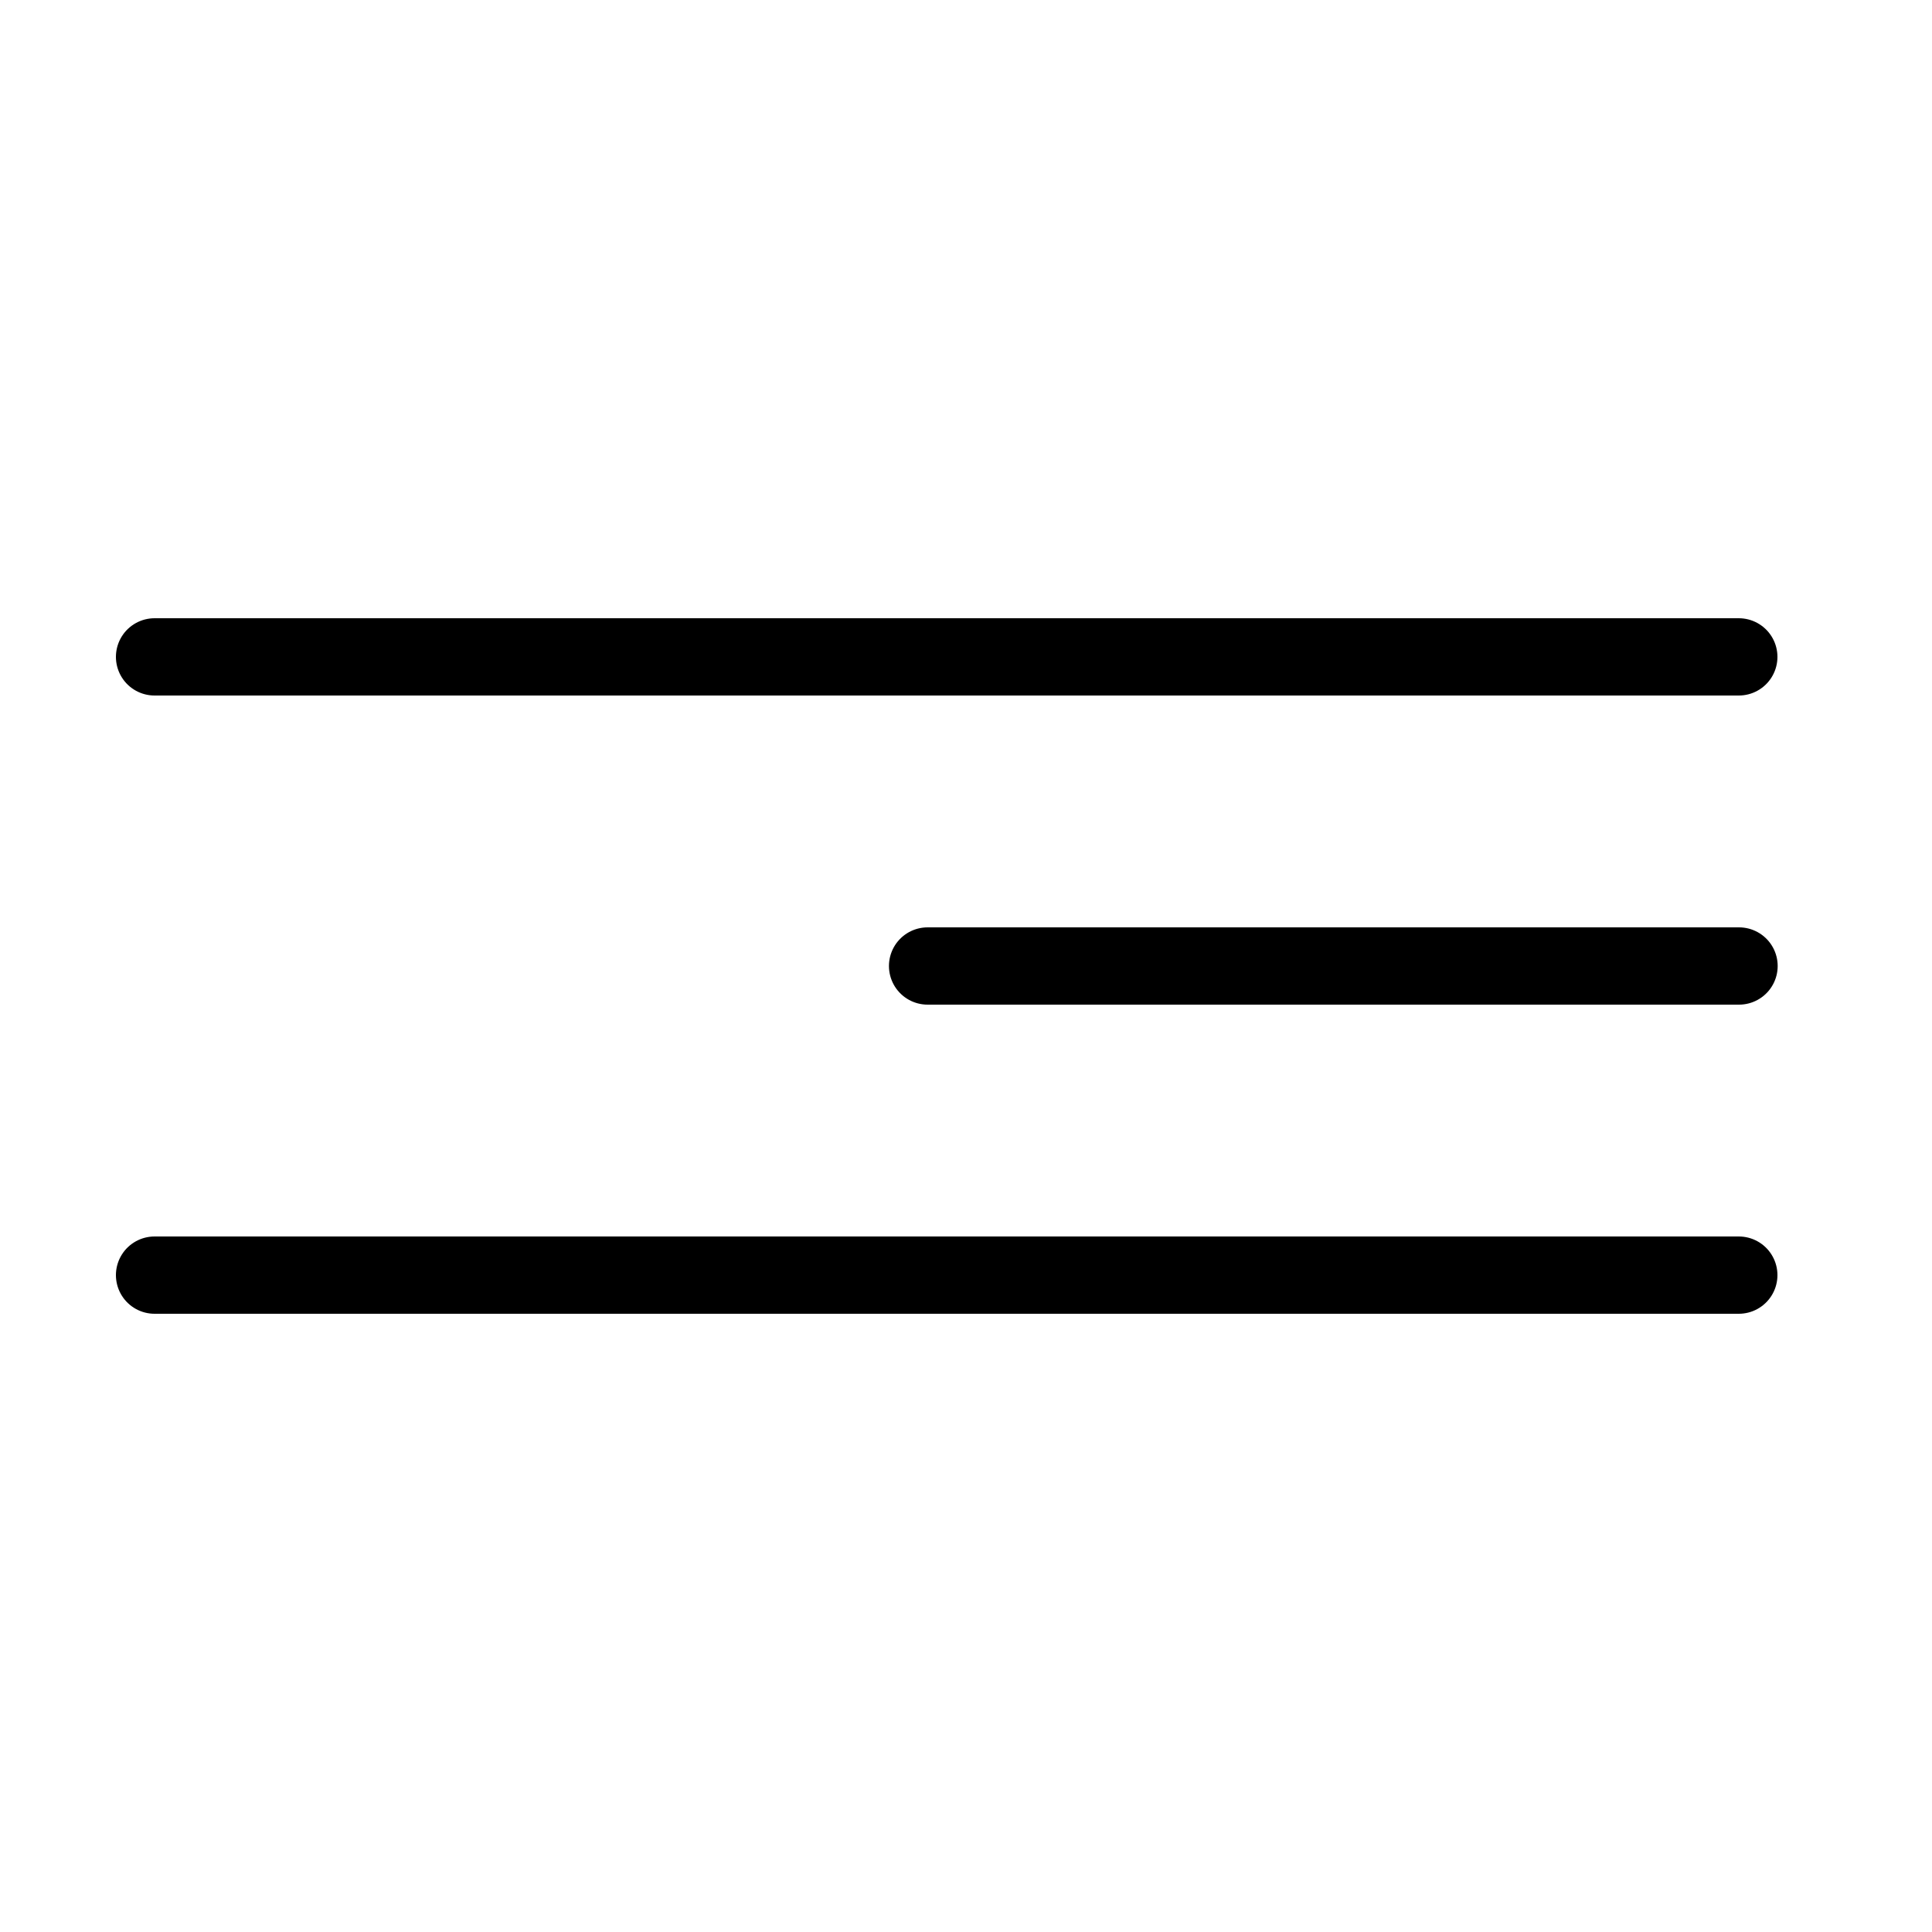 <?xml version="1.0" encoding="UTF-8"?> <svg xmlns="http://www.w3.org/2000/svg" width="50" height="50" viewBox="0 0 50 50" fill="none"> <path d="M4 17H45" stroke="black" stroke-width="2" stroke-linecap="round"></path> <path d="M24.006 25L45.006 25" stroke="black" stroke-width="2" stroke-linecap="round"></path> <path d="M4 33H45" stroke="black" stroke-width="2" stroke-linecap="round"></path> </svg> 